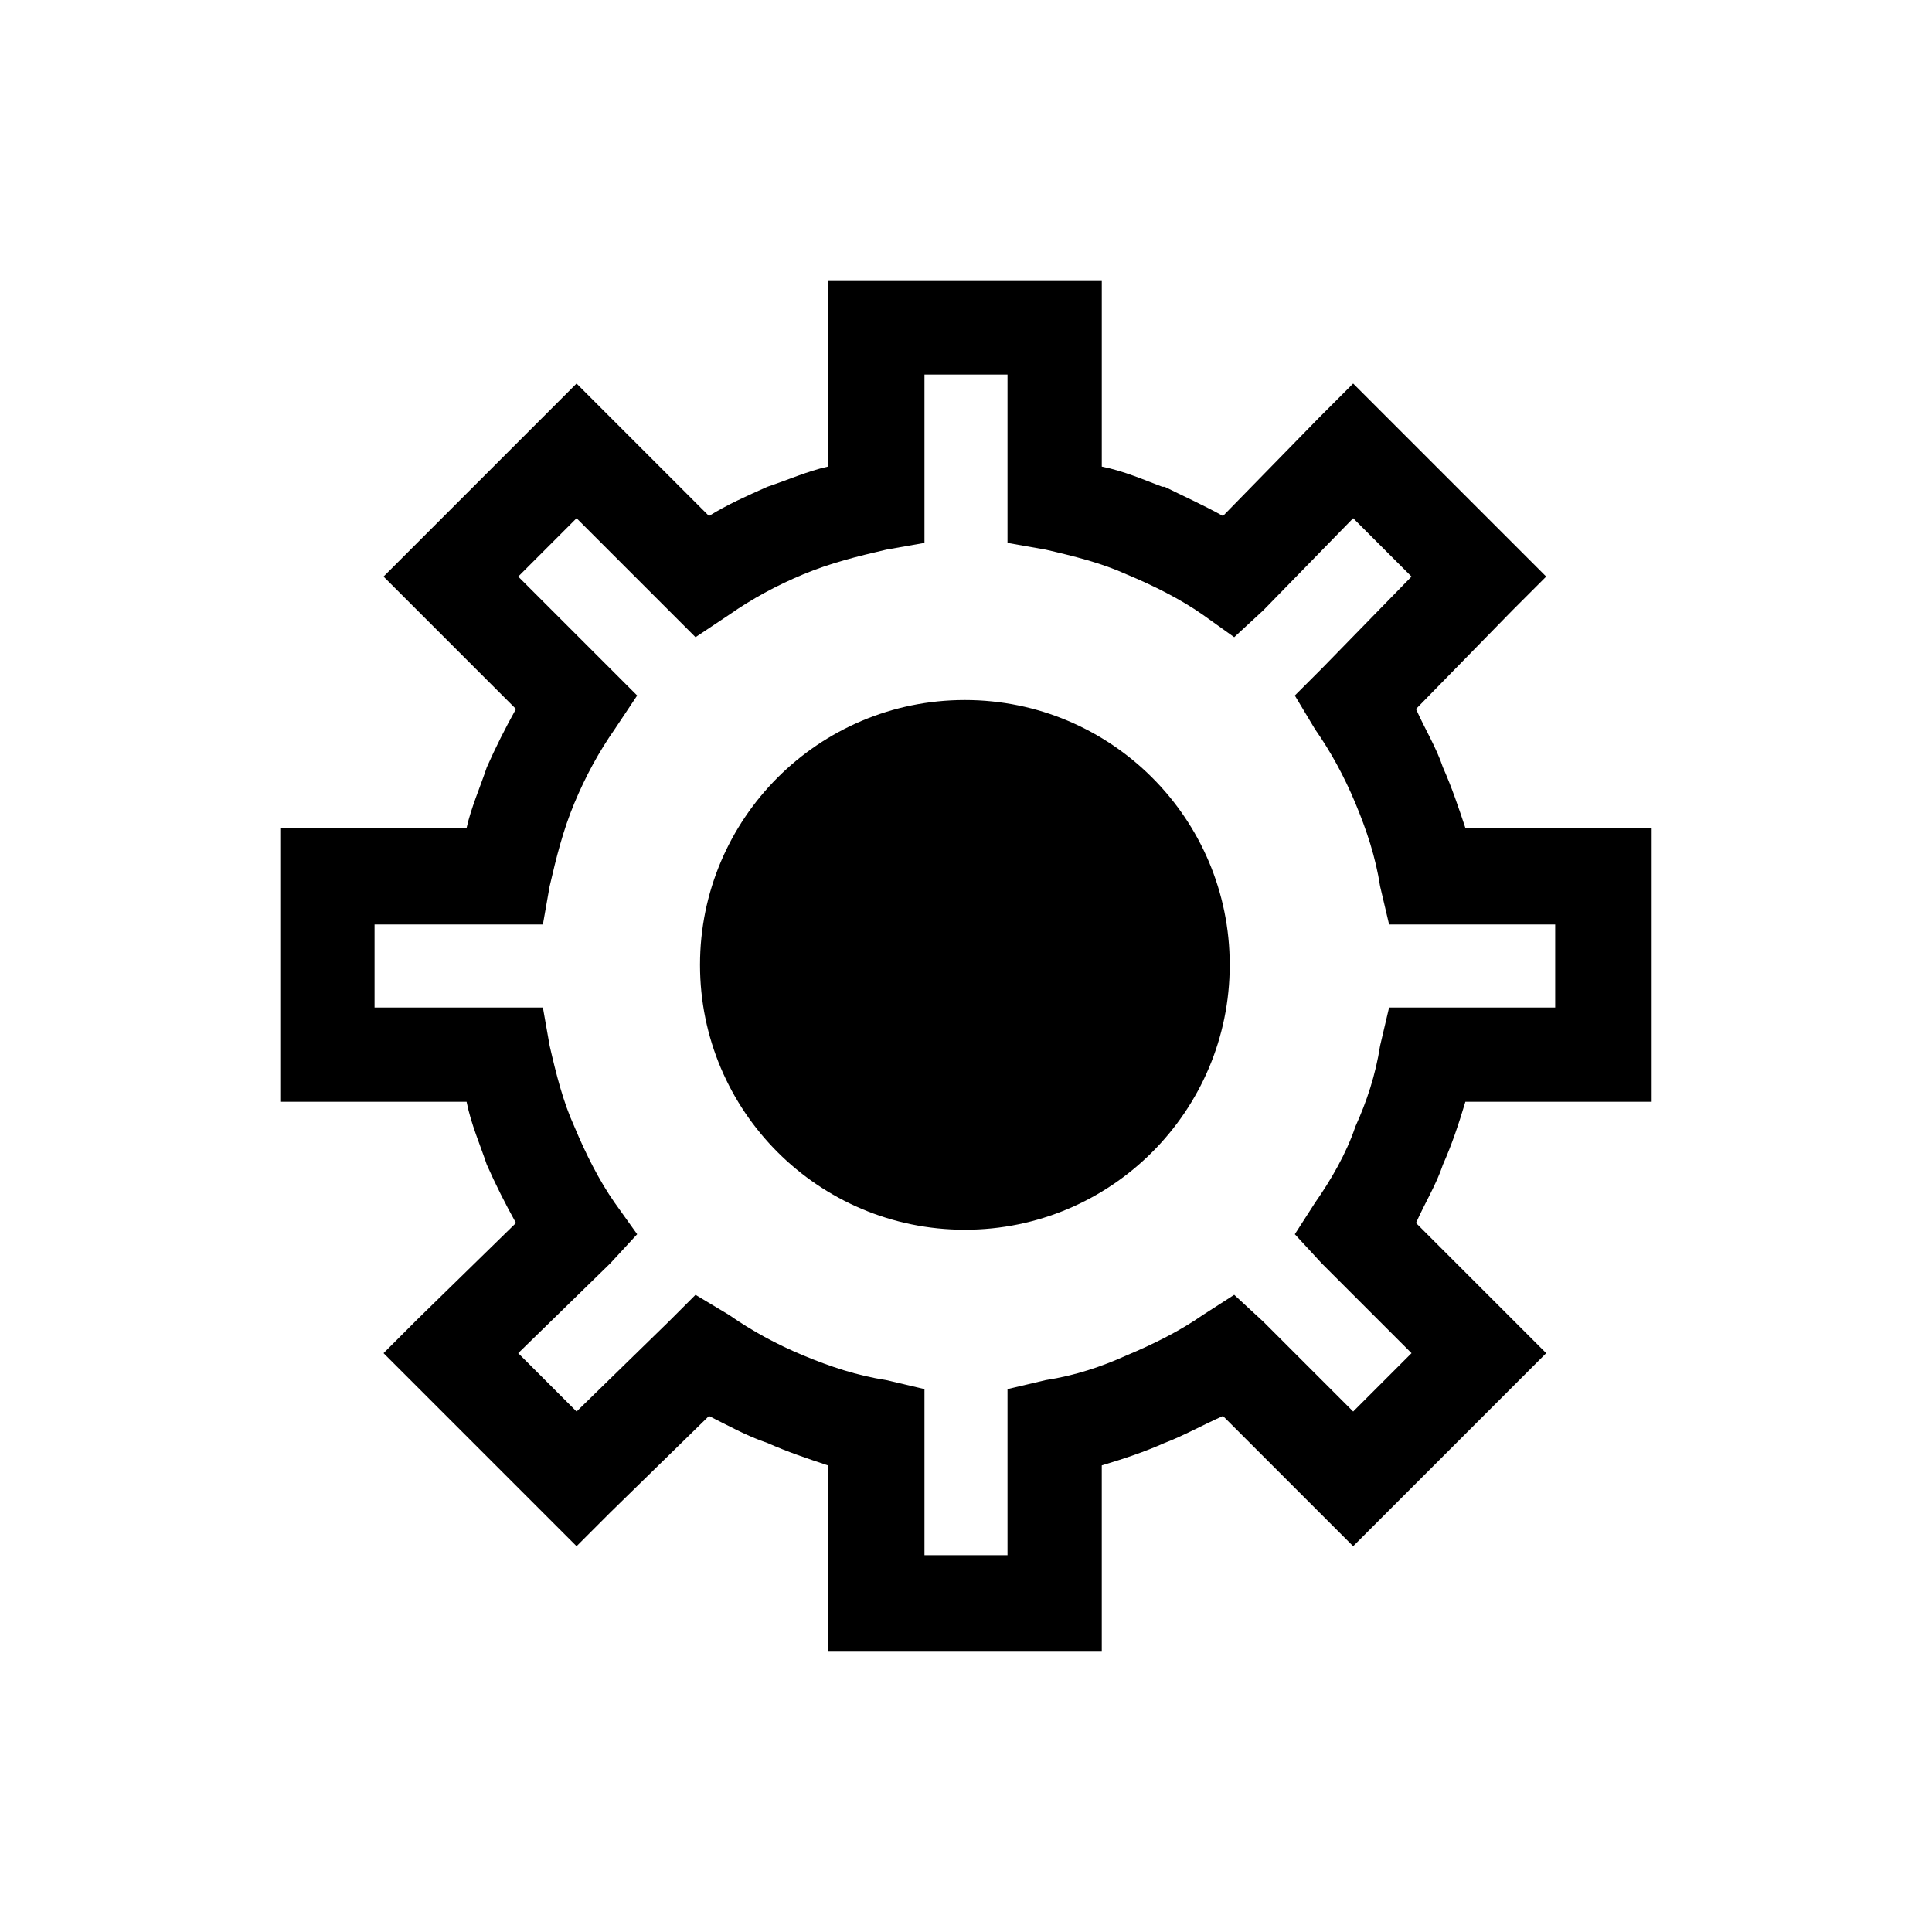 <?xml version="1.0" encoding="UTF-8"?>
<!-- Uploaded to: SVG Repo, www.svgrepo.com, Generator: SVG Repo Mixer Tools -->
<svg fill="#000000" width="800px" height="800px" version="1.1" viewBox="144 144 512 512" xmlns="http://www.w3.org/2000/svg">
 <g>
  <path d="m376.5 218.28h59.484v49.371c5.949 1.191 11.301 3.57 16.059 5.352h0.594c4.758 2.379 10.113 4.758 15.465 7.734l25.578-26.172 8.922-8.922 51.152 51.152-8.922 8.922-25.578 26.172c2.379 5.352 5.352 10.113 7.137 15.465 2.379 5.352 4.164 10.707 5.949 16.059h49.371v72.57h-49.371c-1.785 5.949-3.57 11.301-5.949 16.656-1.785 5.352-4.758 10.113-7.137 15.465l34.5 34.5-51.152 51.152-34.5-34.5c-5.352 2.379-10.707 5.352-15.465 7.137-5.352 2.379-10.707 4.164-16.656 5.949v49.371h-72.57v-49.371c-5.352-1.785-10.707-3.57-16.059-5.949-5.352-1.785-10.707-4.758-15.465-7.137l-26.172 25.578-8.922 8.922-51.152-51.152 8.922-8.922 26.172-25.578c-2.973-5.352-5.352-10.113-7.734-15.465-1.785-5.352-4.164-10.707-5.352-16.656h-49.371v-72.57h49.371c1.191-5.352 3.57-10.707 5.352-16.059 2.379-5.352 4.758-10.113 7.734-15.465l-35.094-35.094 51.152-51.152 35.094 35.094c4.758-2.973 10.113-5.352 15.465-7.734 5.352-1.785 10.707-4.164 16.059-5.352v-49.371zm34.5 24.98h-22.008v44.613l-10.113 1.785c-7.734 1.785-14.871 3.57-22.008 6.543s-13.68 6.543-19.629 10.707l-8.922 5.949-31.523-31.523-15.465 15.465 31.523 31.523-5.949 8.922c-4.164 5.949-7.734 12.492-10.707 19.629s-4.758 14.277-6.543 22.008l-1.785 10.113h-44.613v22.008h44.613l1.785 10.113c1.785 7.734 3.57 14.871 6.543 21.414 2.973 7.137 6.543 14.277 10.707 20.223l5.949 8.328-7.137 7.734-24.387 23.793 15.465 15.465 24.387-23.793 7.137-7.137 8.922 5.352c5.949 4.164 12.492 7.734 19.629 10.707s14.277 5.352 22.008 6.543l10.113 2.379v44.02h22.008v-44.02l10.113-2.379c7.734-1.191 14.871-3.57 21.414-6.543 7.137-2.973 14.277-6.543 20.223-10.707l8.328-5.352 7.734 7.137 23.793 23.793 15.465-15.465-23.793-23.793-7.137-7.734 5.352-8.328c4.164-5.949 8.328-13.086 10.707-20.223 2.973-6.543 5.352-13.68 6.543-21.414l2.379-10.113h44.02v-22.008h-44.02l-2.379-10.113c-1.191-7.734-3.57-14.871-6.543-22.008s-6.543-13.68-10.707-19.629l-5.352-8.922 7.137-7.137 23.793-24.387-15.465-15.465-23.793 24.387-7.734 7.137-8.328-5.949c-5.949-4.164-13.086-7.734-20.223-10.707-6.543-2.973-13.68-4.758-21.414-6.543l-10.113-1.785z"/>
  <path d="m469.89 399.7c0 38.766-31.426 70.191-70.191 70.191-38.762 0-70.188-31.426-70.188-70.191 0-38.762 31.426-70.188 70.188-70.188 38.766 0 70.191 31.426 70.191 70.188" fill-rule="evenodd"/>
 </g>
</svg>